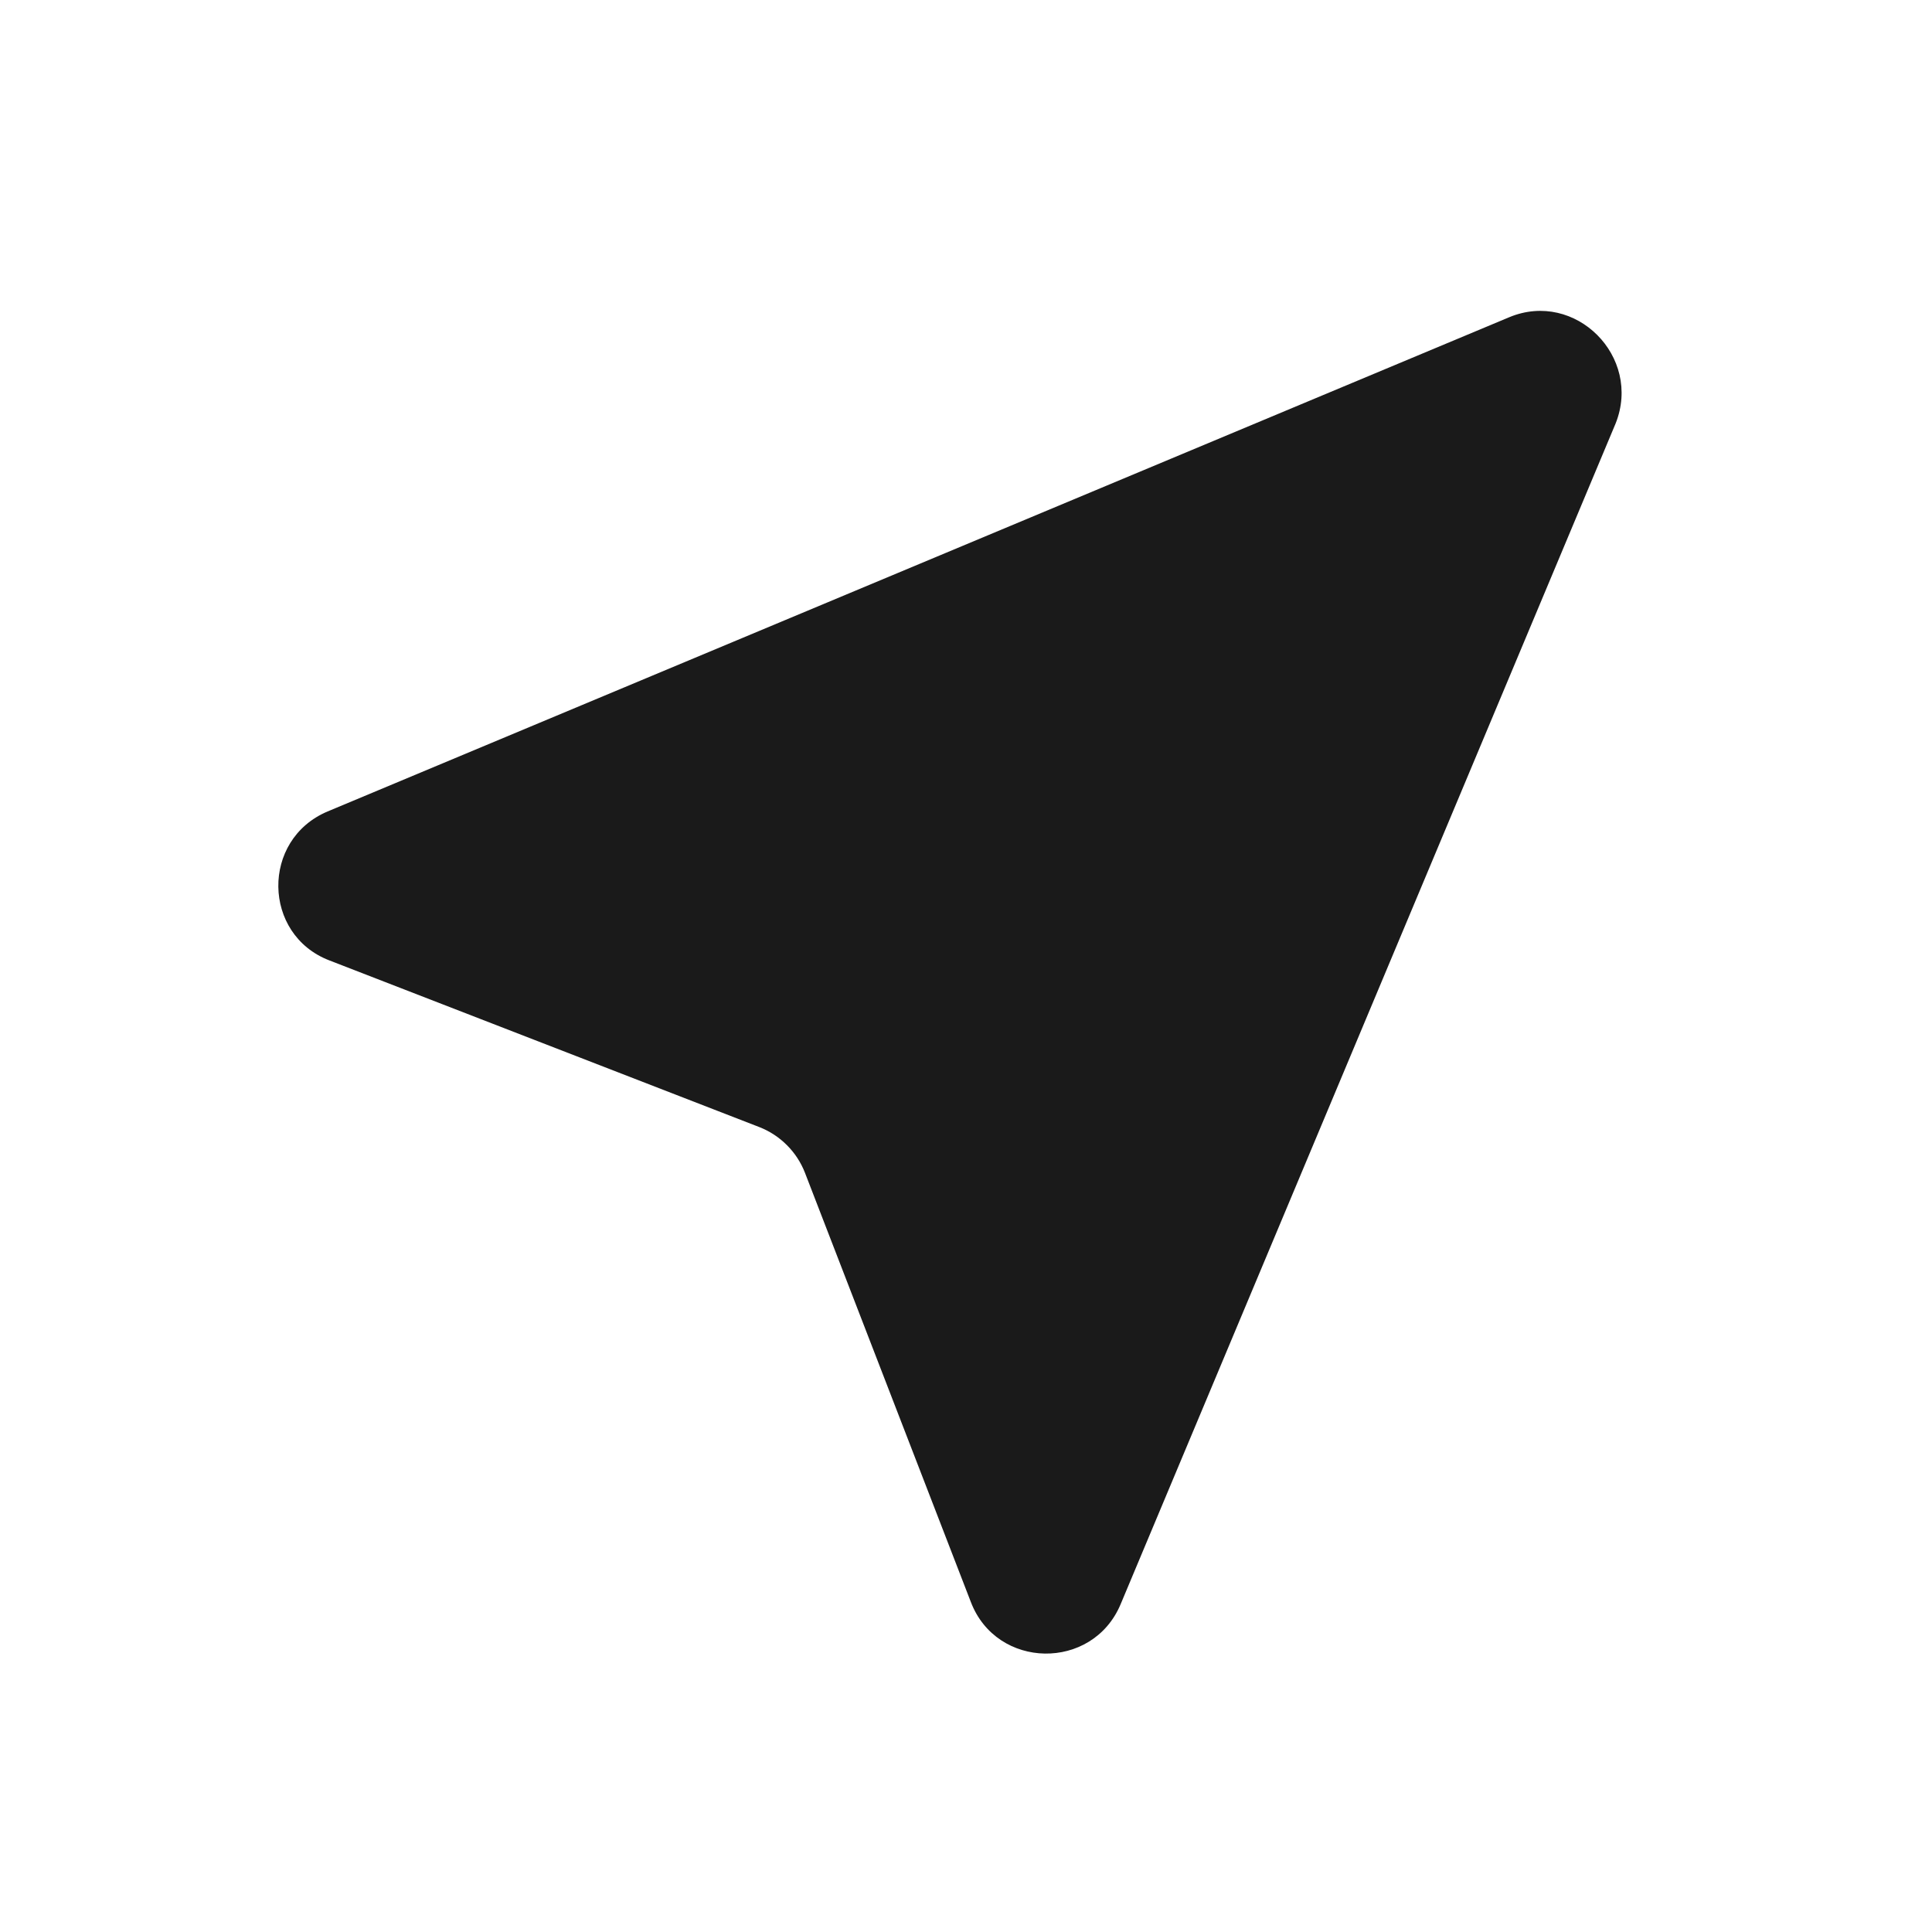 <svg width="24" height="24" viewBox="0 0 24 24" fill="none" xmlns="http://www.w3.org/2000/svg">
<g clip-path="url(#clip0_14110_248168)">
<path d="M18.75 3.94L4.07 10.08C3.24 10.43 3.26 11.61 4.09 11.93L9.43 14C9.69 14.1 9.9 14.31 10 14.57L12.06 19.9C12.38 20.74 13.57 20.76 13.92 19.93L20.07 5.26C20.4 4.43 19.57 3.6 18.75 3.94V3.94Z" fill="#1A1A1A"/>
</g>
<defs>
<clipPath id="clip0_14110_248168">
<rect width="24" height="24" fill="white"/>
</clipPath>
</defs>
</svg>
